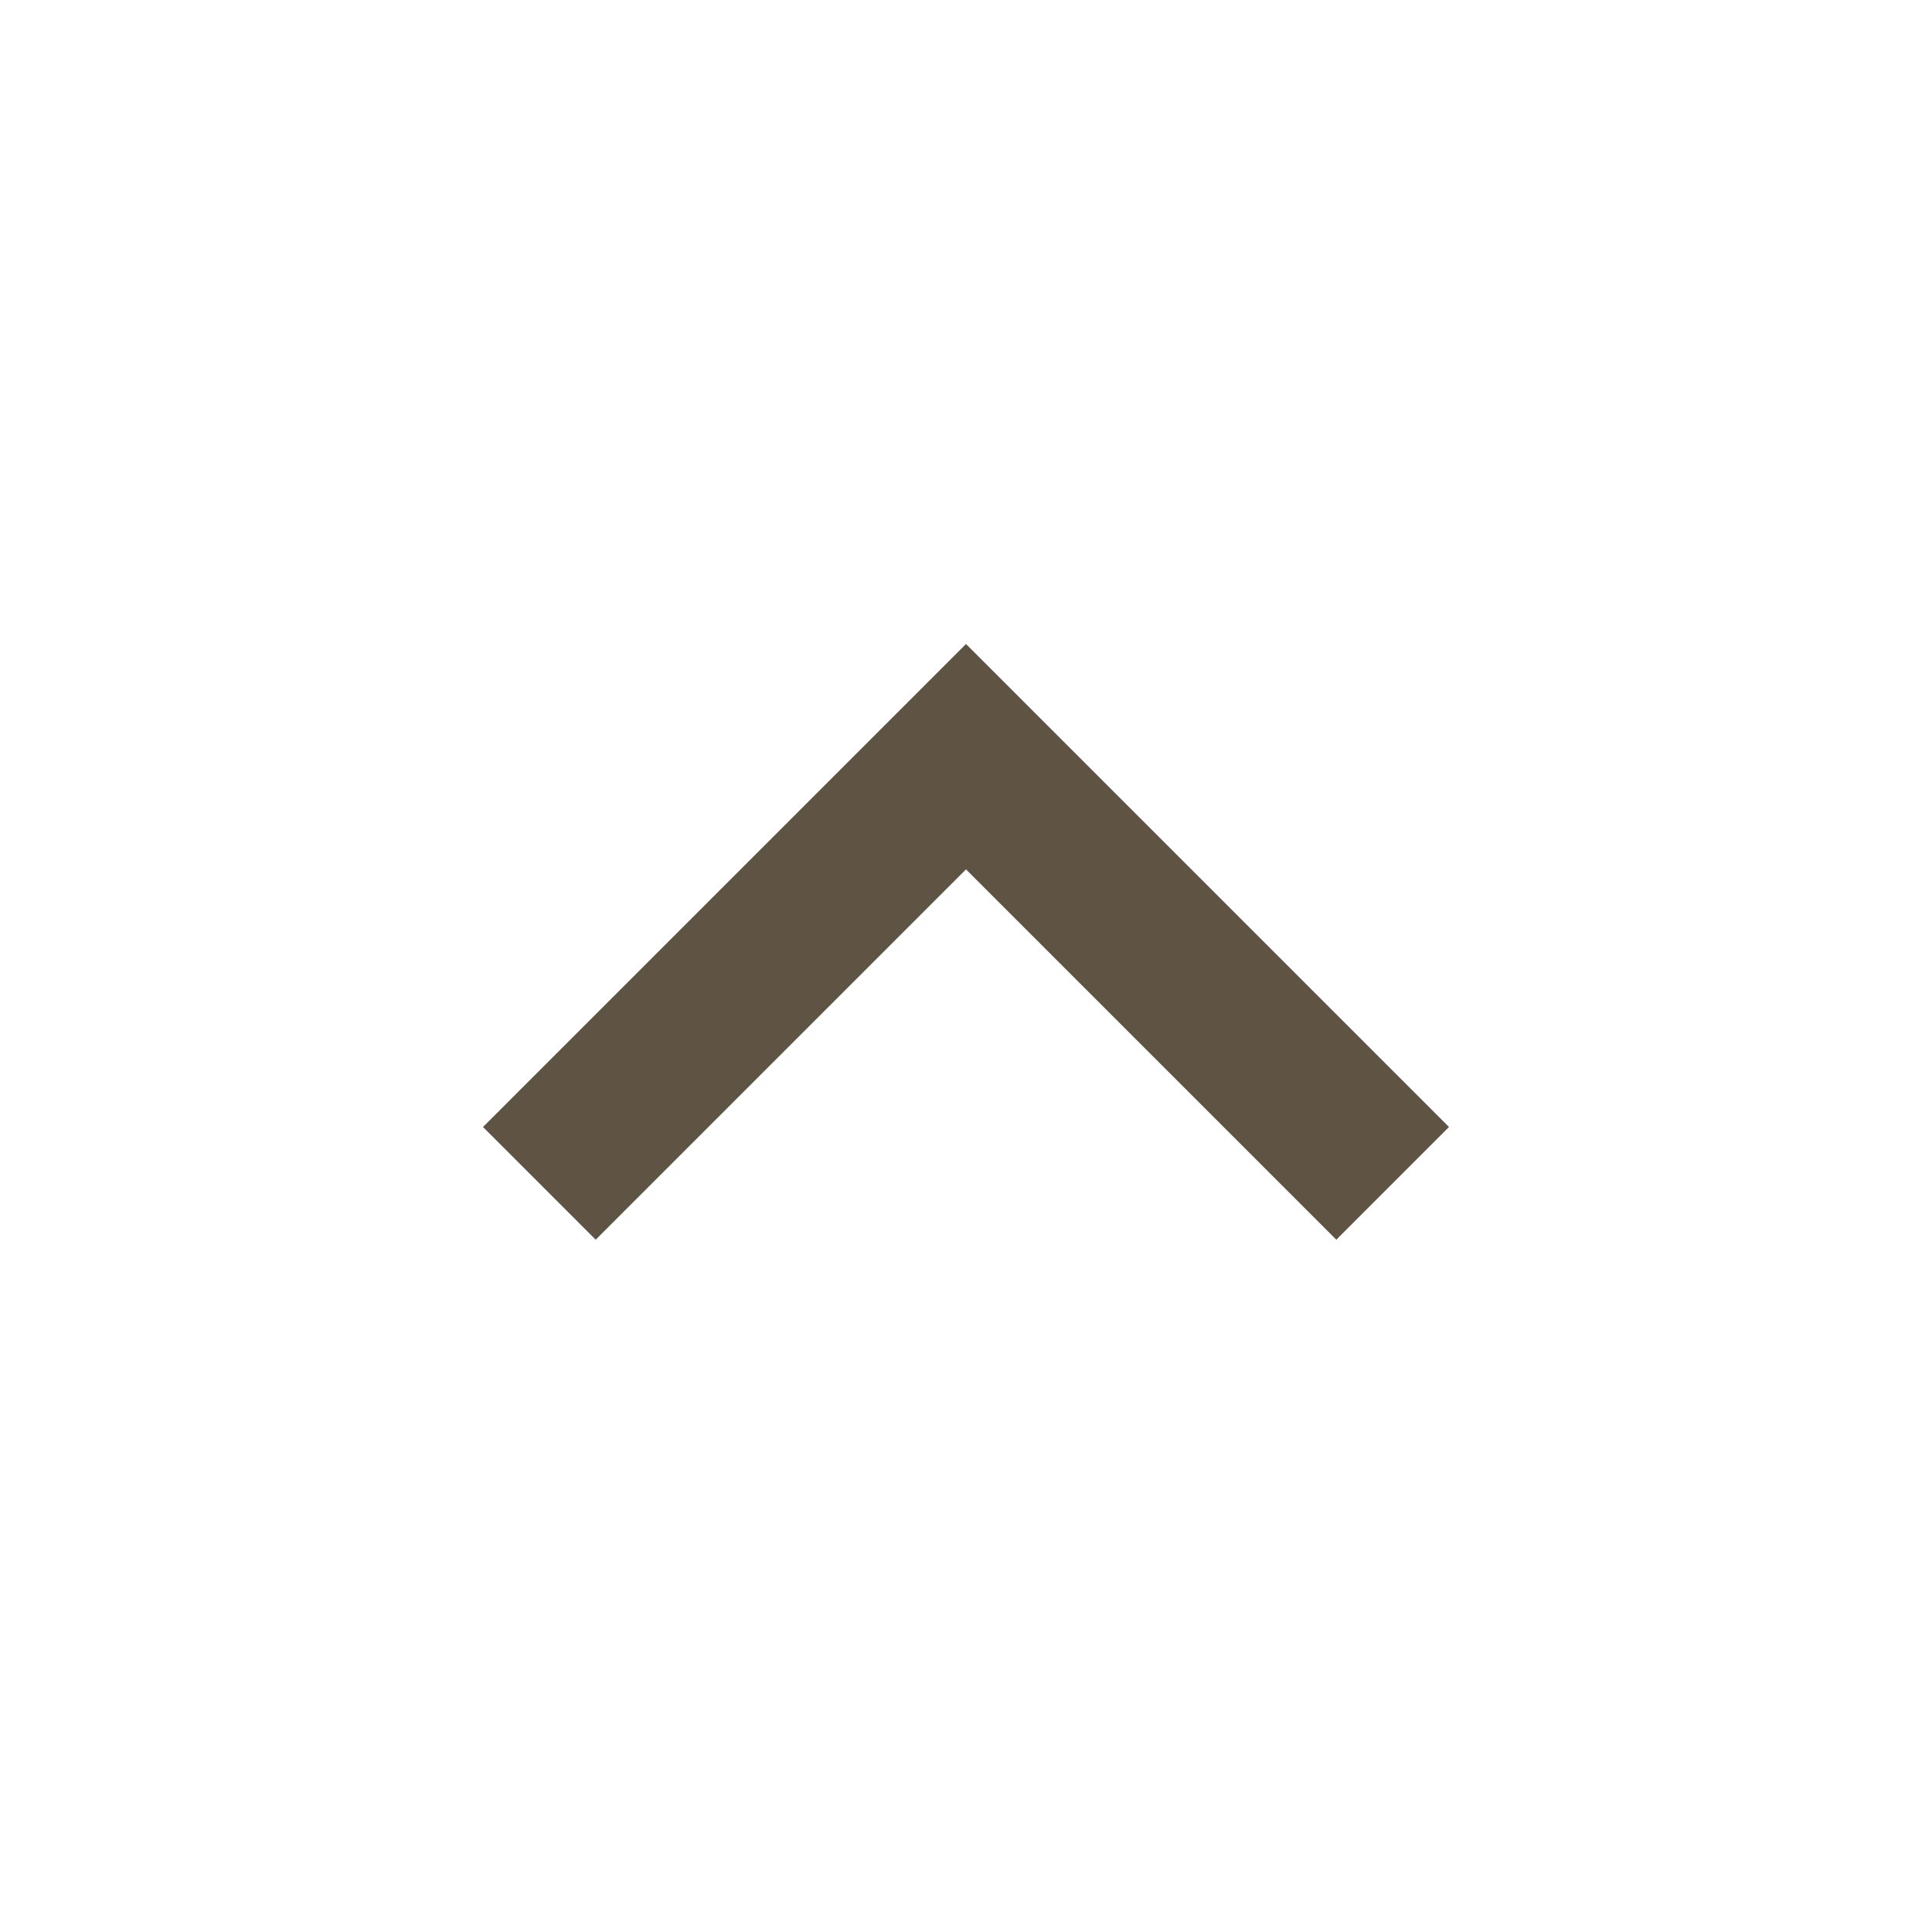 <?xml version="1.0" encoding="utf-8"?>
<!-- Generator: Adobe Illustrator 27.1.1, SVG Export Plug-In . SVG Version: 6.00 Build 0)  -->
<svg version="1.1" id="レイヤー_1" xmlns="http://www.w3.org/2000/svg" xmlns:xlink="http://www.w3.org/1999/xlink" x="0px"
	 y="0px" viewBox="0 0 48 48" style="enable-background:new 0 0 48 48;" xml:space="preserve">
<style type="text/css">
	.st0{fill:#5f5344;}
	.st1{fill:none;}
</style>
<path id="star" class="st0" d="M14.8,30.8l9.2-9.2l9.2,9.2L36,28L24,16L12,28L14.8,30.8z"/>
<path class="st1" d="M0,0h48v48H0V0z"/>
</svg>